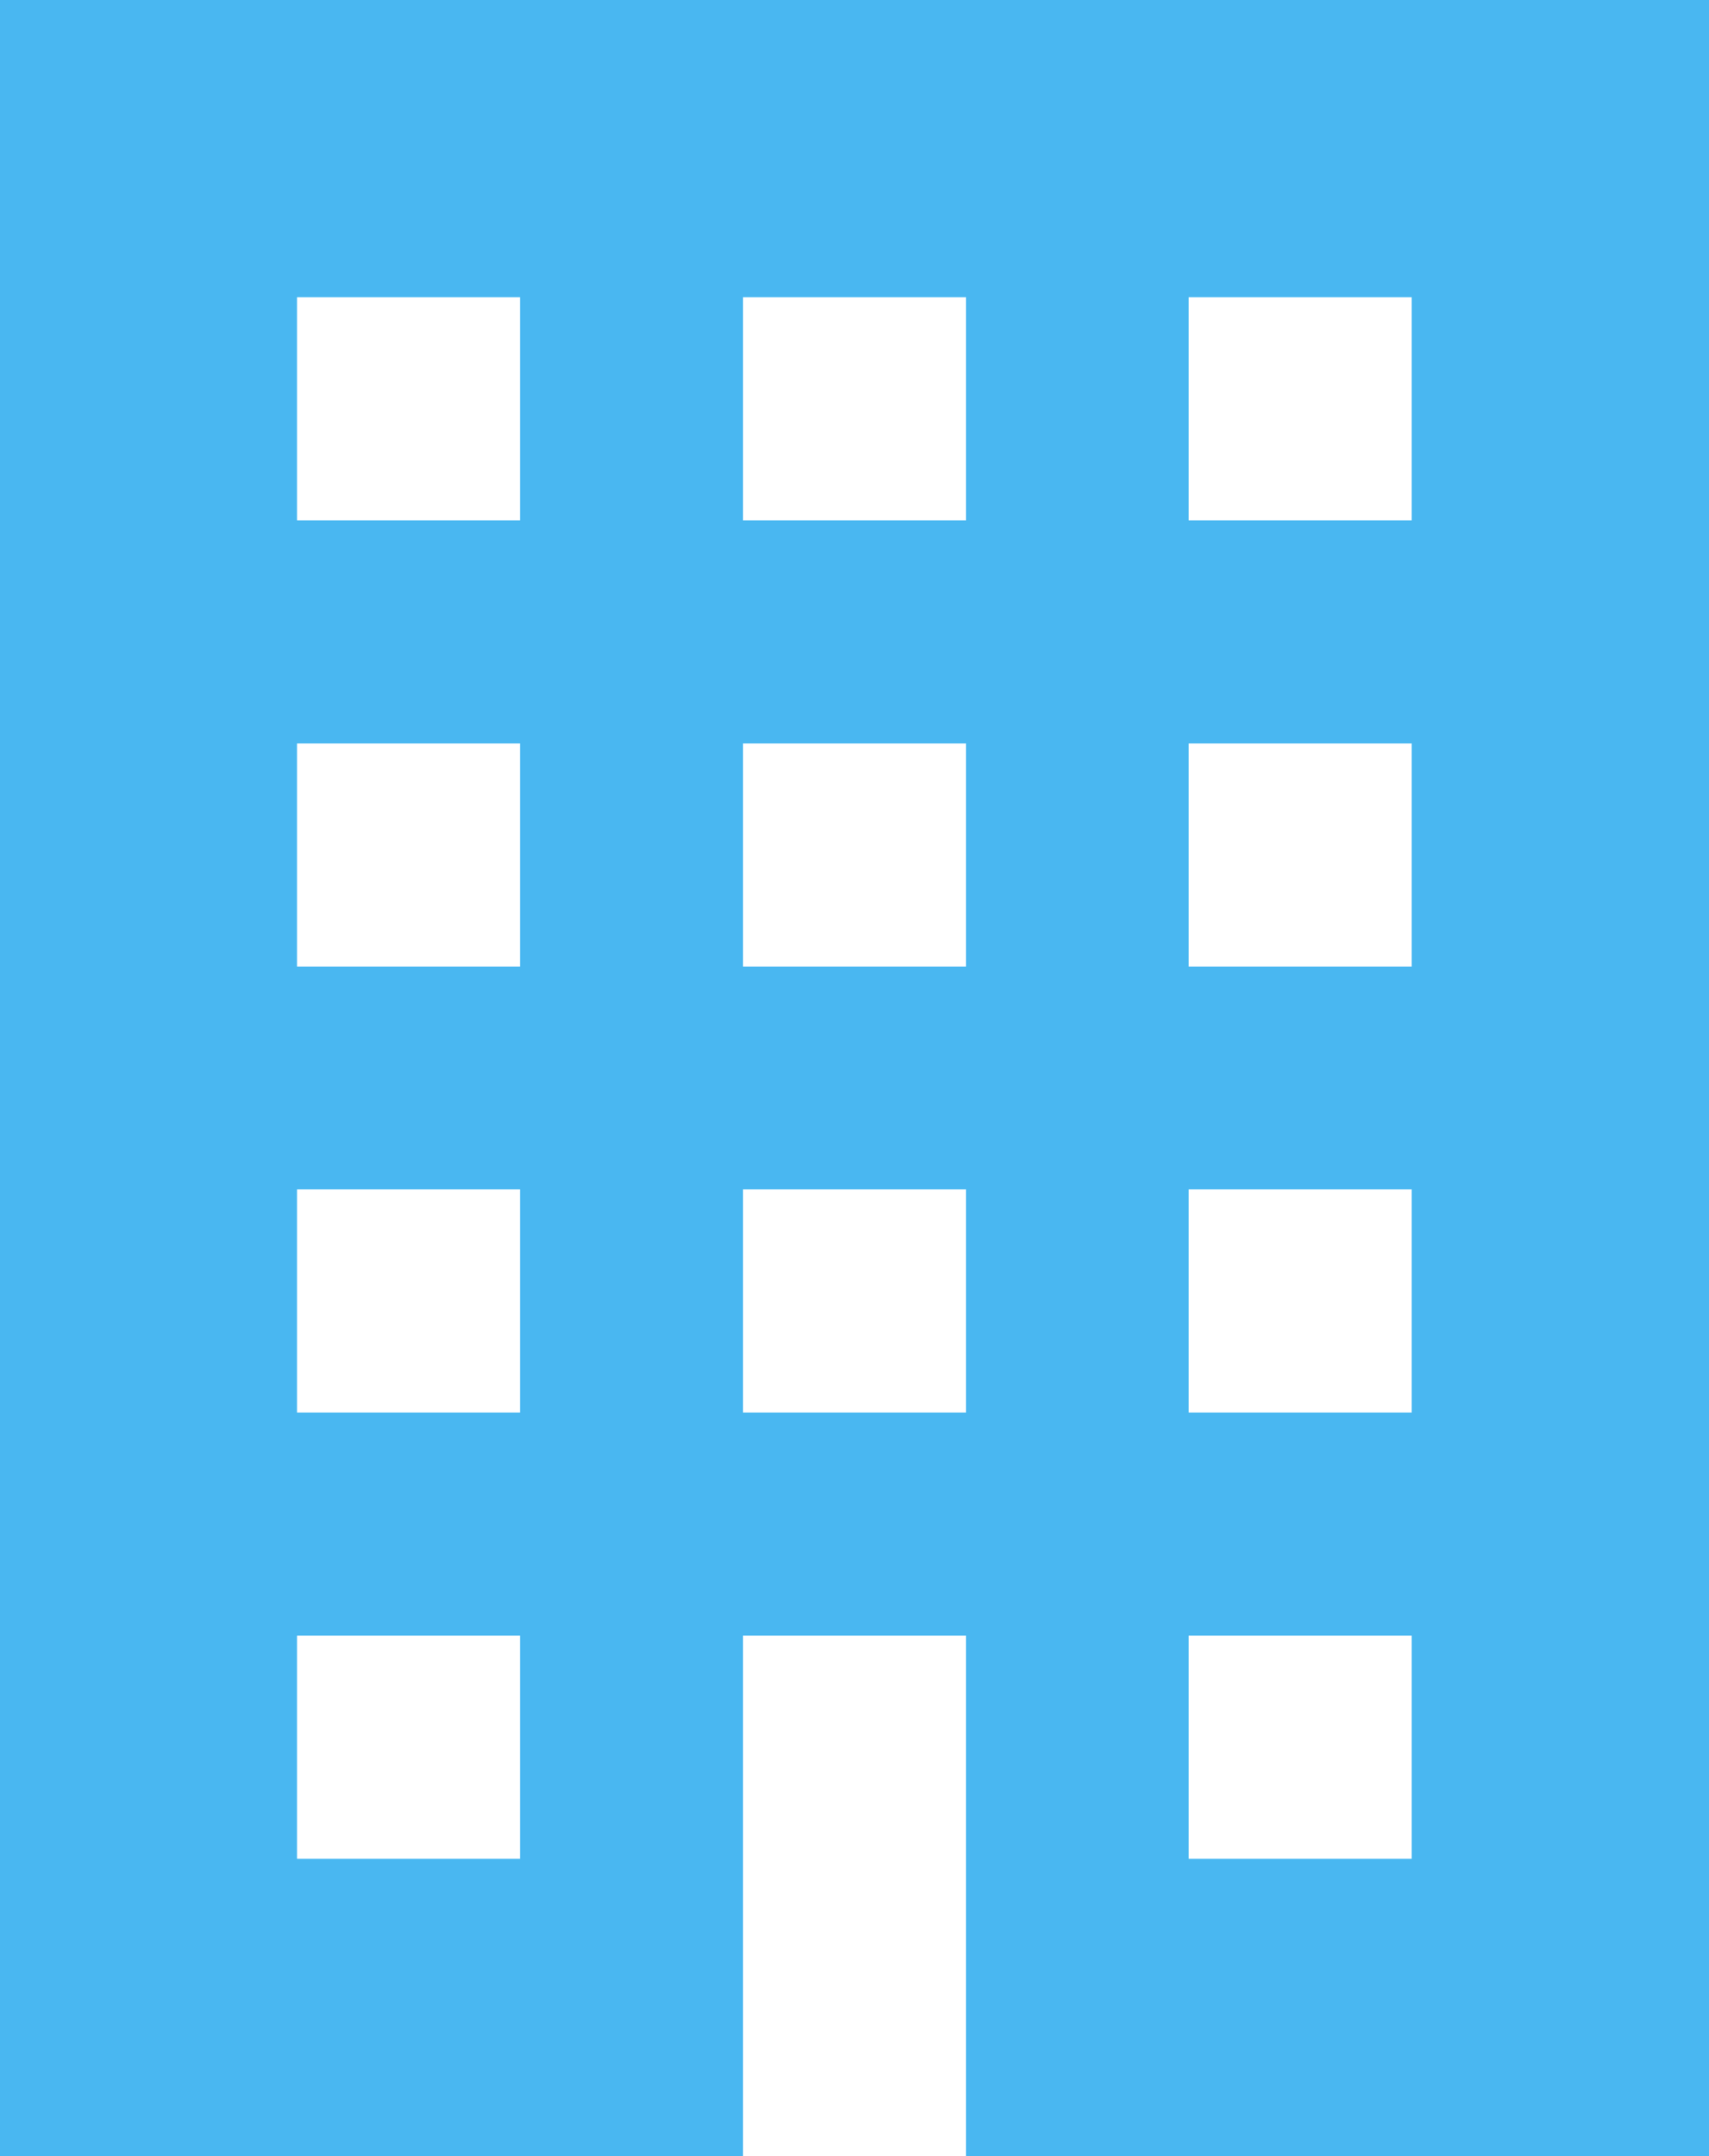 <?xml version="1.0" encoding="UTF-8"?>
<svg id="_レイヤー_2" data-name="レイヤー 2" xmlns="http://www.w3.org/2000/svg" viewBox="0 0 62.31 78.56">
  <defs>
    <style>
      .cls-1 {
        fill: #49b7f1;
        stroke-width: 0px;
      }
    </style>
  </defs>
  <g id="_レイアウト" data-name="レイアウト">
    <path class="cls-1" d="M0,0v78.56h27.09v-18.96h8.13v18.96h27.09V0H0ZM18.96,67.73h-8.13v-8.13h8.13v8.13ZM18.96,51.47h-8.13v-8.13h8.13v8.13ZM18.96,35.22h-8.13v-8.13h8.13v8.13ZM18.96,18.96h-8.13v-8.13h8.13v8.13ZM35.22,51.47h-8.13v-8.13h8.13v8.13ZM35.22,35.22h-8.13v-8.13h8.13v8.13ZM35.22,18.96h-8.13v-8.13h8.13v8.13ZM51.47,67.73h-8.13v-8.13h8.13v8.13ZM51.47,51.47h-8.13v-8.13h8.13v8.13ZM51.47,35.22h-8.13v-8.13h8.13v8.13ZM51.47,18.96h-8.13v-8.13h8.13v8.13Z"/>
  </g>
</svg>